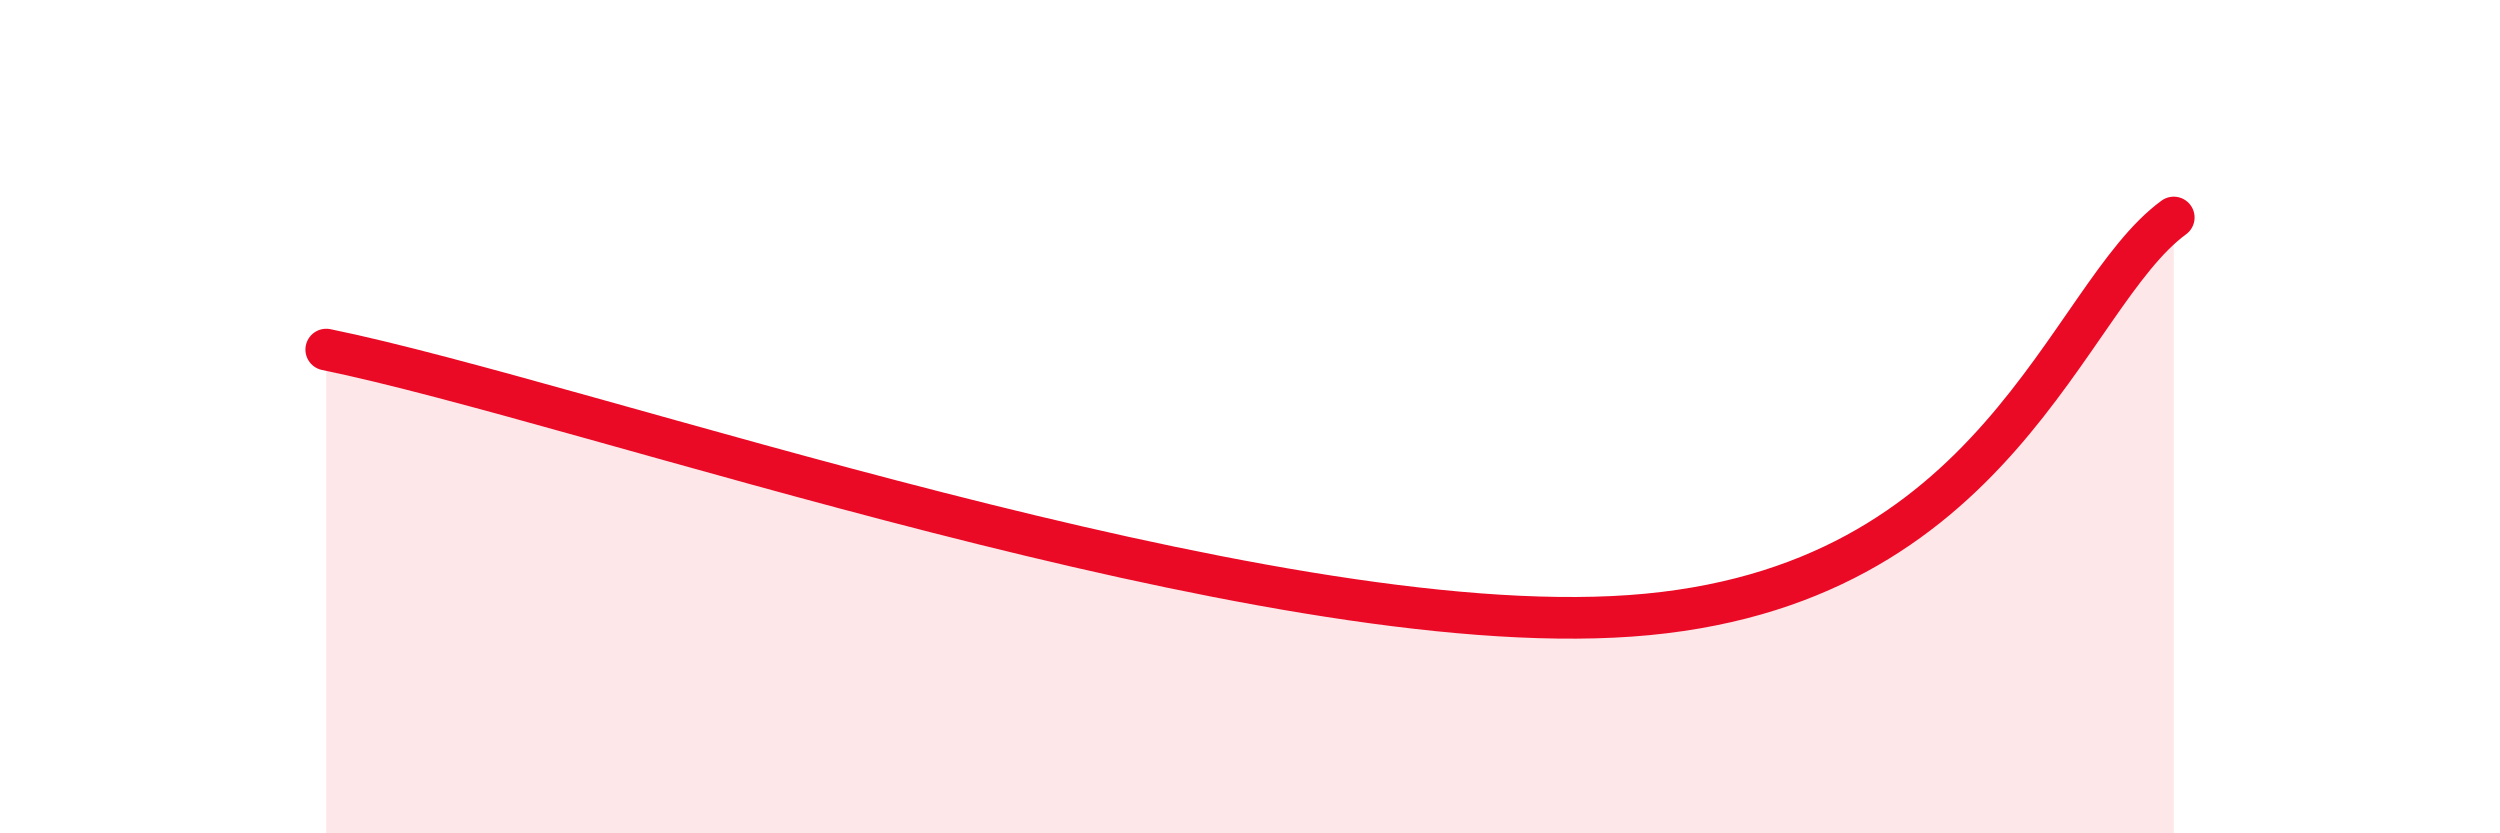 
    <svg width="60" height="20" viewBox="0 0 60 20" xmlns="http://www.w3.org/2000/svg">
      <path
        d="M 7.83,8.39 C 14.09,9.67 30.26,15.41 39.13,14.78 C 48,14.15 49.56,7.13 52.17,5.22L52.17 20L7.83 20Z"
        fill="#EB0A25"
        opacity="0.1"
        stroke-linecap="round"
        stroke-linejoin="round"
      />
      <path
        d="M 7.83,8.39 C 14.09,9.67 30.26,15.41 39.13,14.78 C 48,14.15 49.56,7.13 52.17,5.22"
        stroke="#EB0A25"
        stroke-width="1"
        fill="none"
        stroke-linecap="round"
        stroke-linejoin="round"
      />
    </svg>
  